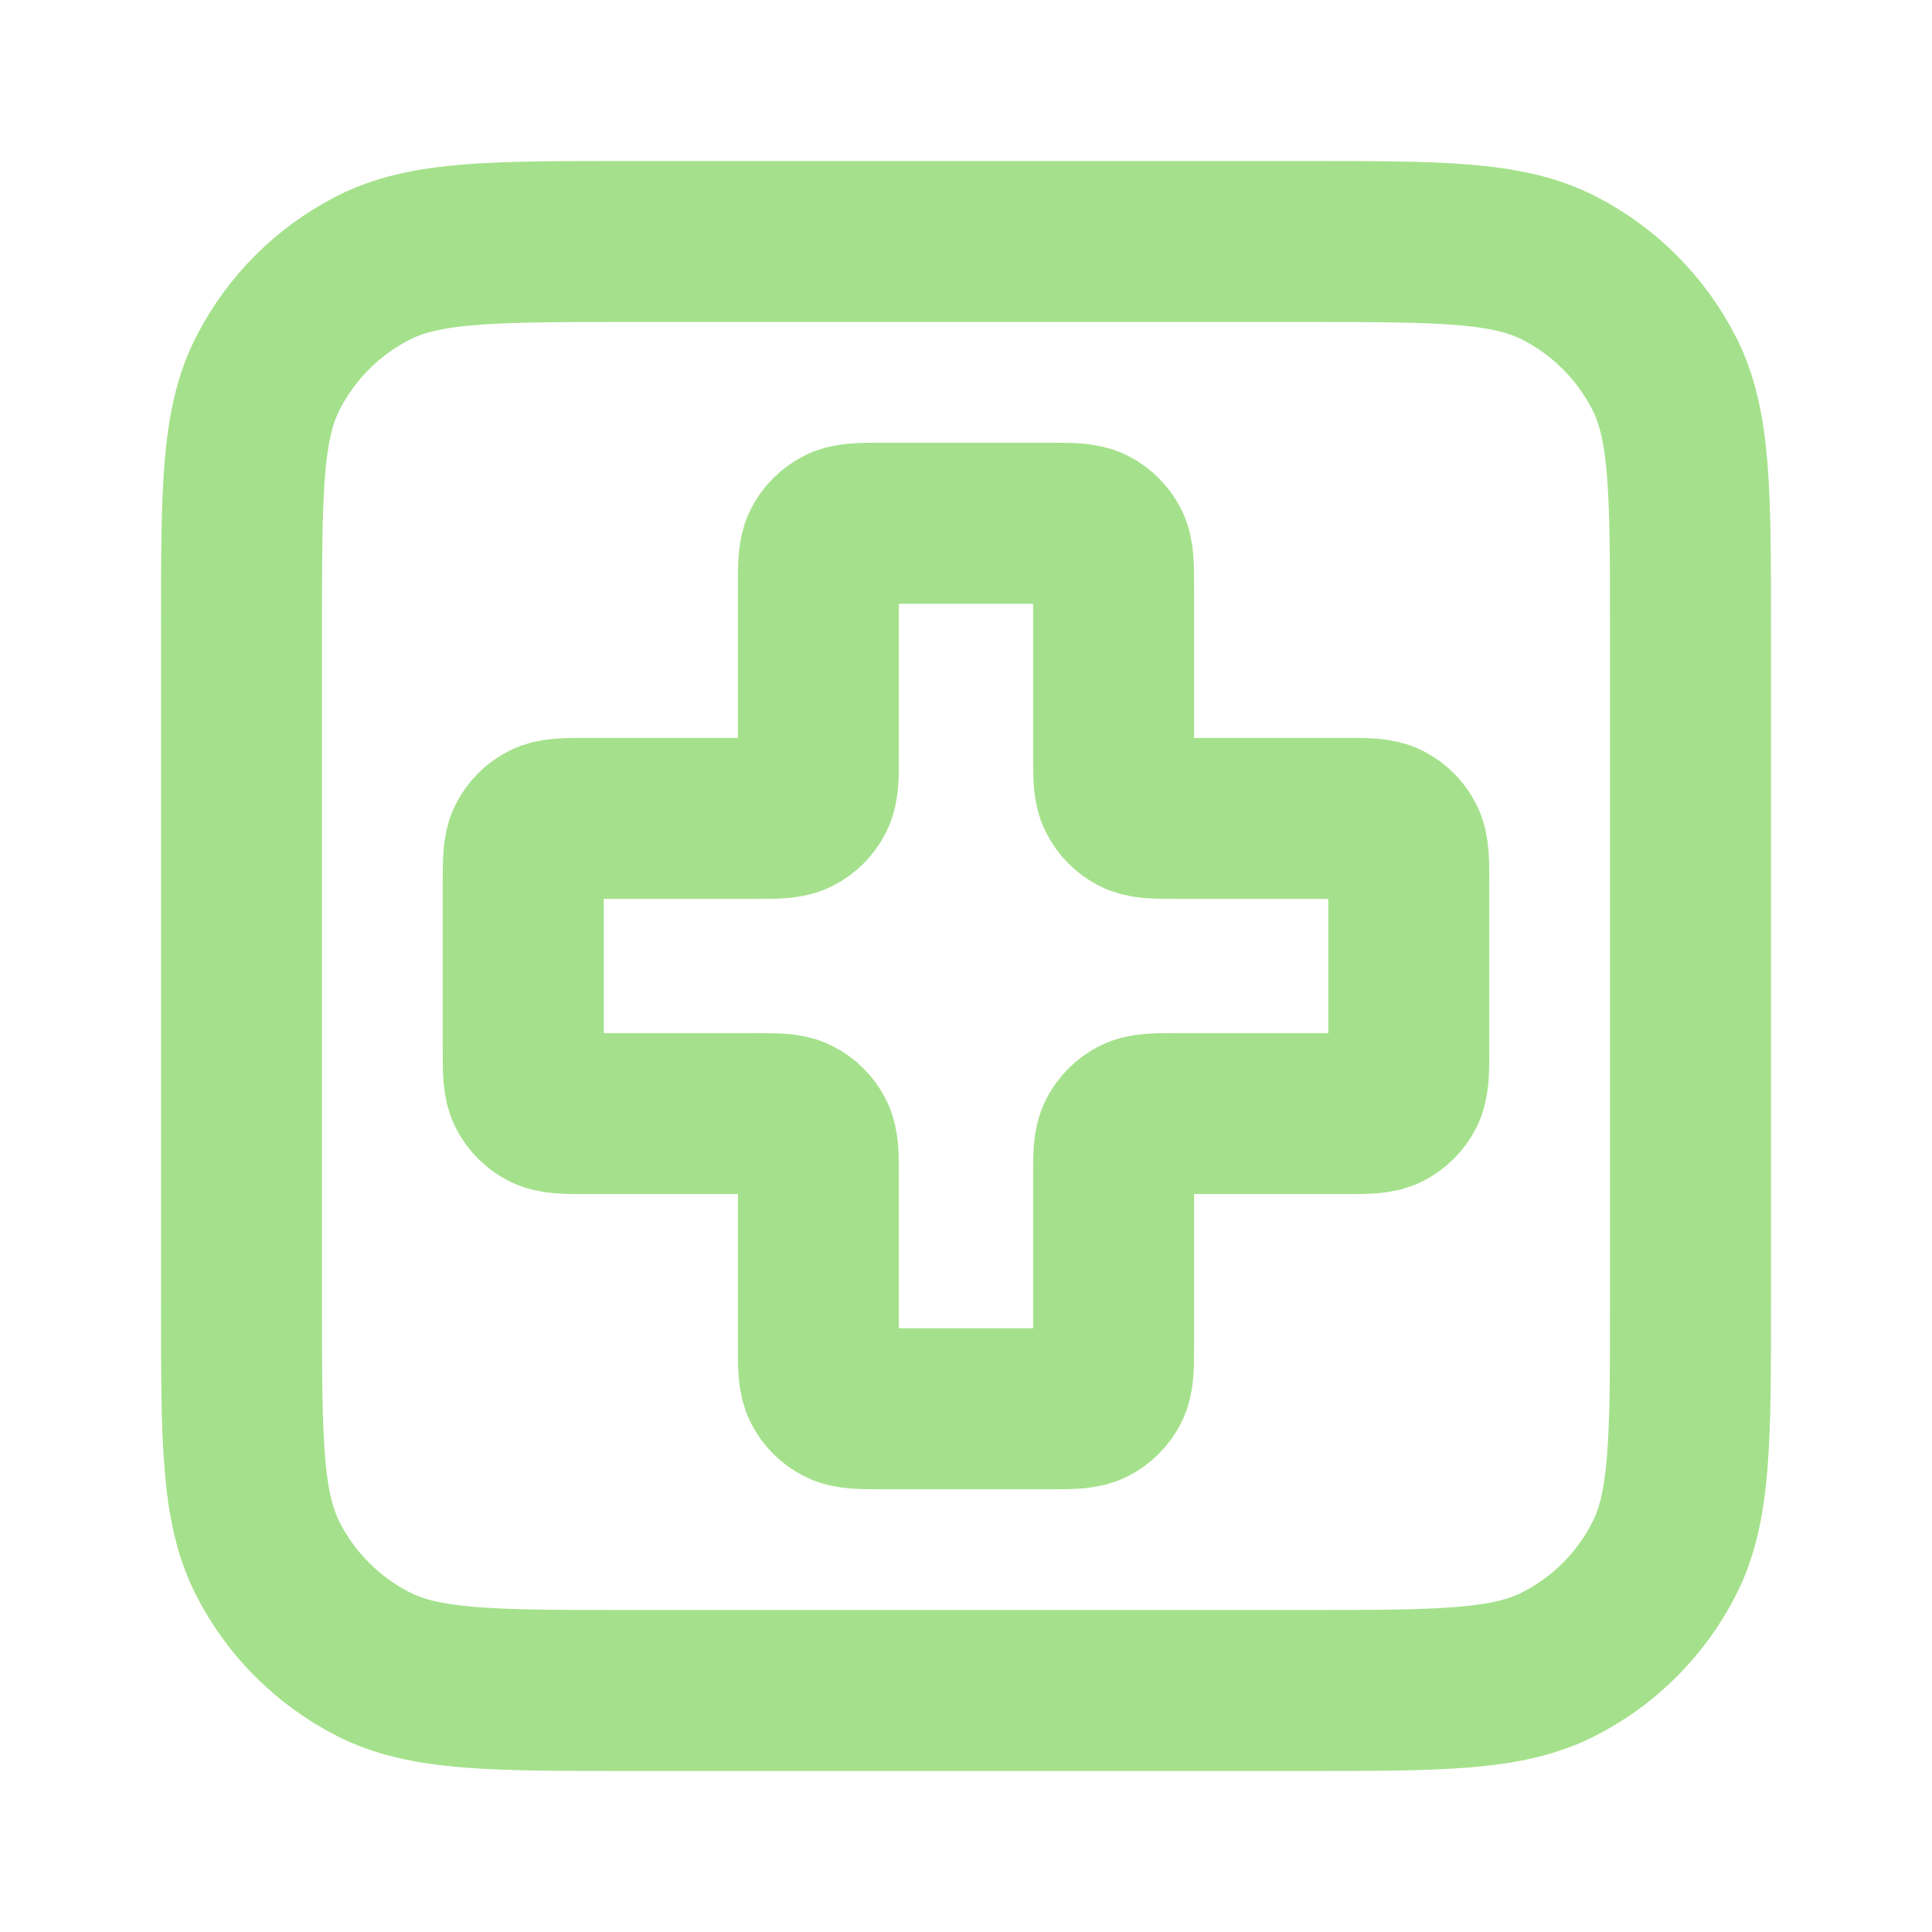 <svg width="48" height="48" viewBox="0 0 48 48" fill="none" xmlns="http://www.w3.org/2000/svg">
<path d="M6 15.6C6 12.24 6 10.559 6.654 9.276C7.229 8.147 8.147 7.229 9.276 6.654C10.559 6 12.24 6 15.6 6H32.4C35.76 6 37.441 6 38.724 6.654C39.853 7.229 40.771 8.147 41.346 9.276C42 10.559 42 12.24 42 15.6V32.4C42 35.76 42 37.441 41.346 38.724C40.771 39.853 39.853 40.771 38.724 41.346C37.441 42 35.76 42 32.4 42H15.6C12.24 42 10.559 42 9.276 41.346C8.147 40.771 7.229 39.853 6.654 38.724C6 37.441 6 35.76 6 32.4V15.6Z" stroke="#A5E18C" stroke-width="4" stroke-linecap="round" stroke-linejoin="round"/>
<path d="M27.667 14.6C27.667 14.04 27.667 13.76 27.558 13.546C27.462 13.358 27.309 13.205 27.121 13.109C26.907 13 26.627 13 26.067 13H21.933C21.373 13 21.093 13 20.879 13.109C20.691 13.205 20.538 13.358 20.442 13.546C20.333 13.76 20.333 14.04 20.333 14.6V18.733C20.333 19.293 20.333 19.573 20.224 19.787C20.128 19.976 19.976 20.128 19.787 20.224C19.573 20.333 19.293 20.333 18.733 20.333H14.6C14.04 20.333 13.76 20.333 13.546 20.442C13.358 20.538 13.205 20.691 13.109 20.879C13 21.093 13 21.373 13 21.933V26.067C13 26.627 13 26.907 13.109 27.121C13.205 27.309 13.358 27.462 13.546 27.558C13.76 27.667 14.04 27.667 14.6 27.667H18.733C19.293 27.667 19.573 27.667 19.787 27.776C19.976 27.872 20.128 28.024 20.224 28.213C20.333 28.427 20.333 28.707 20.333 29.267V33.4C20.333 33.96 20.333 34.24 20.442 34.454C20.538 34.642 20.691 34.795 20.879 34.891C21.093 35 21.373 35 21.933 35H26.067C26.627 35 26.907 35 27.121 34.891C27.309 34.795 27.462 34.642 27.558 34.454C27.667 34.24 27.667 33.96 27.667 33.4V29.267C27.667 28.707 27.667 28.427 27.776 28.213C27.872 28.024 28.024 27.872 28.213 27.776C28.427 27.667 28.707 27.667 29.267 27.667H33.4C33.96 27.667 34.24 27.667 34.454 27.558C34.642 27.462 34.795 27.309 34.891 27.121C35 26.907 35 26.627 35 26.067V21.933C35 21.373 35 21.093 34.891 20.879C34.795 20.691 34.642 20.538 34.454 20.442C34.24 20.333 33.96 20.333 33.4 20.333H29.267C28.707 20.333 28.427 20.333 28.213 20.224C28.024 20.128 27.872 19.976 27.776 19.787C27.667 19.573 27.667 19.293 27.667 18.733V14.6Z" stroke="#A5E18C" stroke-width="4" stroke-linecap="round" stroke-linejoin="round"/>
</svg>
